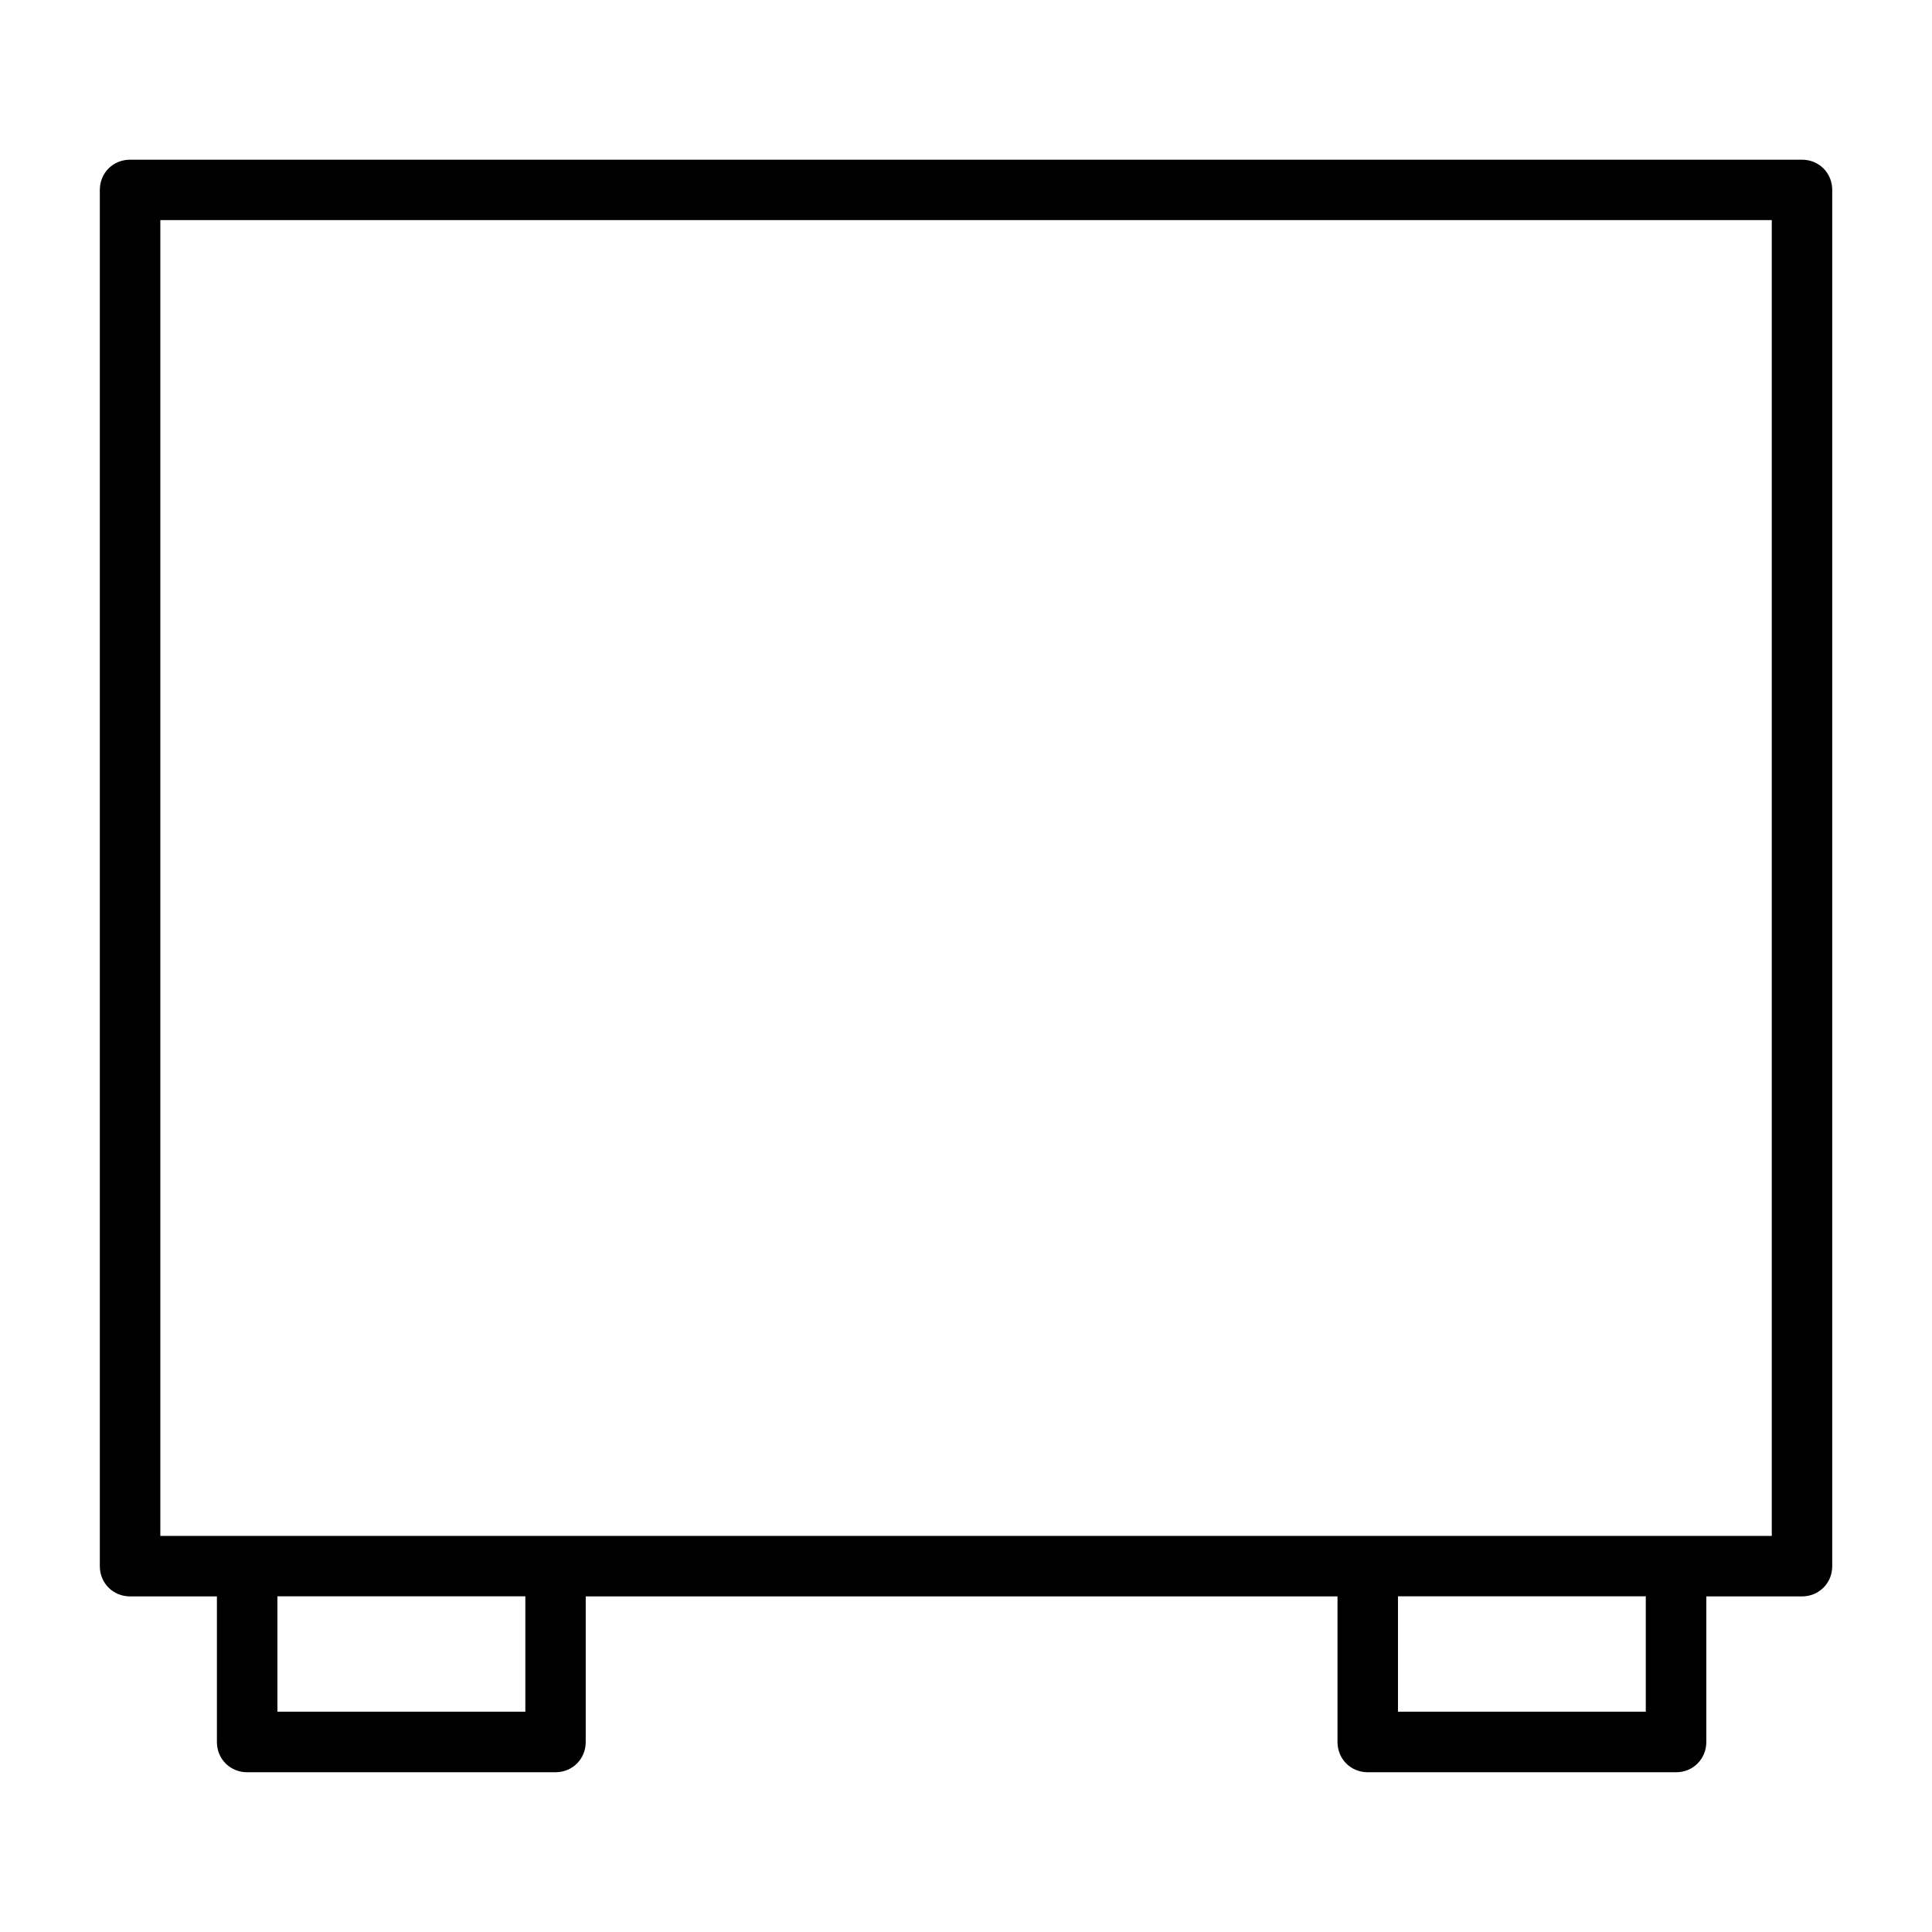 <?xml version="1.0" encoding="UTF-8"?>
<!-- The Best Svg Icon site in the world: iconSvg.co, Visit us! https://iconsvg.co -->
<svg fill="#000000" width="800px" height="800px" version="1.1" viewBox="144 144 512 512" xmlns="http://www.w3.org/2000/svg">
 <path d="m178.47 186.32c-4.504 0-8.016 3.512-8.016 8.016v364.71c0 4.504 3.512 8.016 8.016 8.016h23.012v38.586c0 4.504 3.512 8.016 8.016 8.016h81.707c4.504 0 8.016-3.512 8.016-8.016v-38.586h199.23v38.586c0 4.504 3.512 8.016 8.016 8.016h81.707c4.504 0 8.016-3.512 8.016-8.016v-38.586h25.352c4.504 0 8.016-3.512 8.016-8.016v-364.71c0-4.504-3.512-8.016-8.016-8.016zm8.02 16.004h427.05v348.71h-427.05zm31.027 364.71h65.703v30.586h-65.703zm296.96 0h65.672v30.586h-65.672z"/>
</svg>
